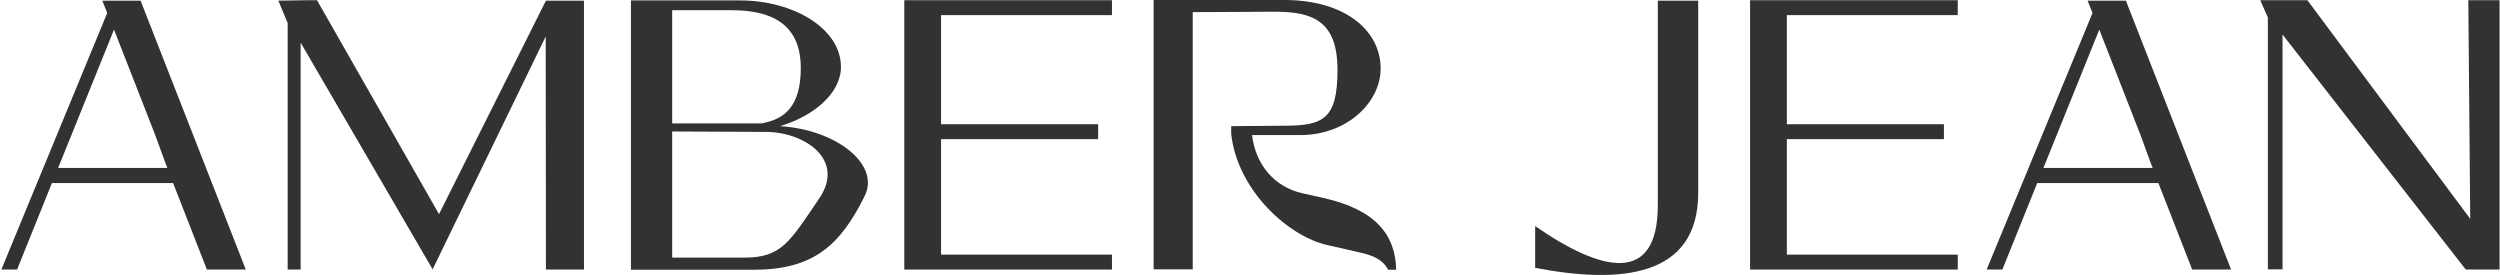 <svg width="1391" height="153" viewBox="0 0 1391 153" fill="none" xmlns="http://www.w3.org/2000/svg">
<path d="M944.88 107.296C944.88 154.364 901.713 158.158 854.169 149.029V125.792C890.95 151.282 922.41 158.987 922.41 114.054V0.356H944.88V107.296Z" fill="#323232"></path>
<path fill-rule="evenodd" clip-rule="evenodd" d="M411.73 0.237C441.652 0.237 467.908 16.006 467.908 37.228C467.908 52.166 452.178 64.852 433.965 70.187C465.424 72.084 489.787 91.527 481.153 108.955C467.434 136.817 452.296 150.096 419.181 150.096H351.059V0.237H411.73ZM374.003 143.337H414.213C434.91 143.337 439.405 134.564 455.844 110.378C470.509 88.8 447.684 73.388 425.923 73.388L374.003 73.151V143.337ZM374.003 68.646H423.793C436.921 66.275 445.555 58.805 445.555 37.82C445.554 11.026 425.923 5.691 406.882 5.691H374.003V68.646Z" fill="#323232"></path>
<path d="M714.731 0C747.846 0 768.188 16.598 768.188 38.176C768.188 56.908 749.62 74.929 723.956 75.166H696.637C698.647 91.883 709.291 104.095 724.666 107.533L736.375 110.141C765.823 116.78 776.468 131.008 776.823 150.096H772.328C769.371 144.286 763.576 141.915 755.652 140.255L738.503 136.342C717.097 131.6 688.476 106.11 685.046 74.455V70.186L714.495 69.95C736.256 69.95 744.18 66.274 744.18 38.887C744.18 11.619 730.343 6.521 709.409 6.521L663.64 6.758V149.858H641.878V0H714.731Z" fill="#323232"></path>
<path fill-rule="evenodd" clip-rule="evenodd" d="M136.757 149.977H115.115L96.311 101.842H28.898L9.502 149.977H0.75L59.648 7.233L56.927 0.356H78.215L136.757 149.977ZM33.983 89.394L32.327 93.425H93.117L92.171 91.053L86.376 75.167L63.432 16.48L33.983 89.394Z" fill="#323232"></path>
<path d="M176.378 0.119L244.263 119.152L303.633 0.593H303.752V0.356H324.921V149.977H303.752L303.633 20.274L240.715 149.858L167.27 23.712V149.977H160.056V12.805L154.853 0.356L171.292 0.119H176.378Z" fill="#323232"></path>
<path d="M618.698 8.418H523.612V69.12H611.012V77.419H523.612V141.678H618.698V149.977H503.151V0.119H618.698V8.418Z" fill="#323232"></path>
<path d="M1089.29 8.418H994.198V69.12H1081.6V77.419H994.198V141.678H1089.29V149.977H973.738V0.119H1089.29V8.418Z" fill="#323232"></path>
<path fill-rule="evenodd" clip-rule="evenodd" d="M1241.38 149.977H1219.73L1200.93 101.842H1133.52L1114.12 149.977H1105.37L1164.27 7.233L1161.55 0.356H1182.84L1241.38 149.977ZM1138.6 89.394L1136.95 93.425H1197.74L1196.79 91.053L1191 75.167L1168.05 16.48L1138.6 89.394Z" fill="#323232"></path>
<path d="M1374.43 121.76L1373.37 0.119H1390.75V149.977H1371.95L1270 19.207V149.858H1261.84V9.722L1257.58 0.119H1283.84L1374.43 121.76Z" fill="#323232"></path>
</svg>
